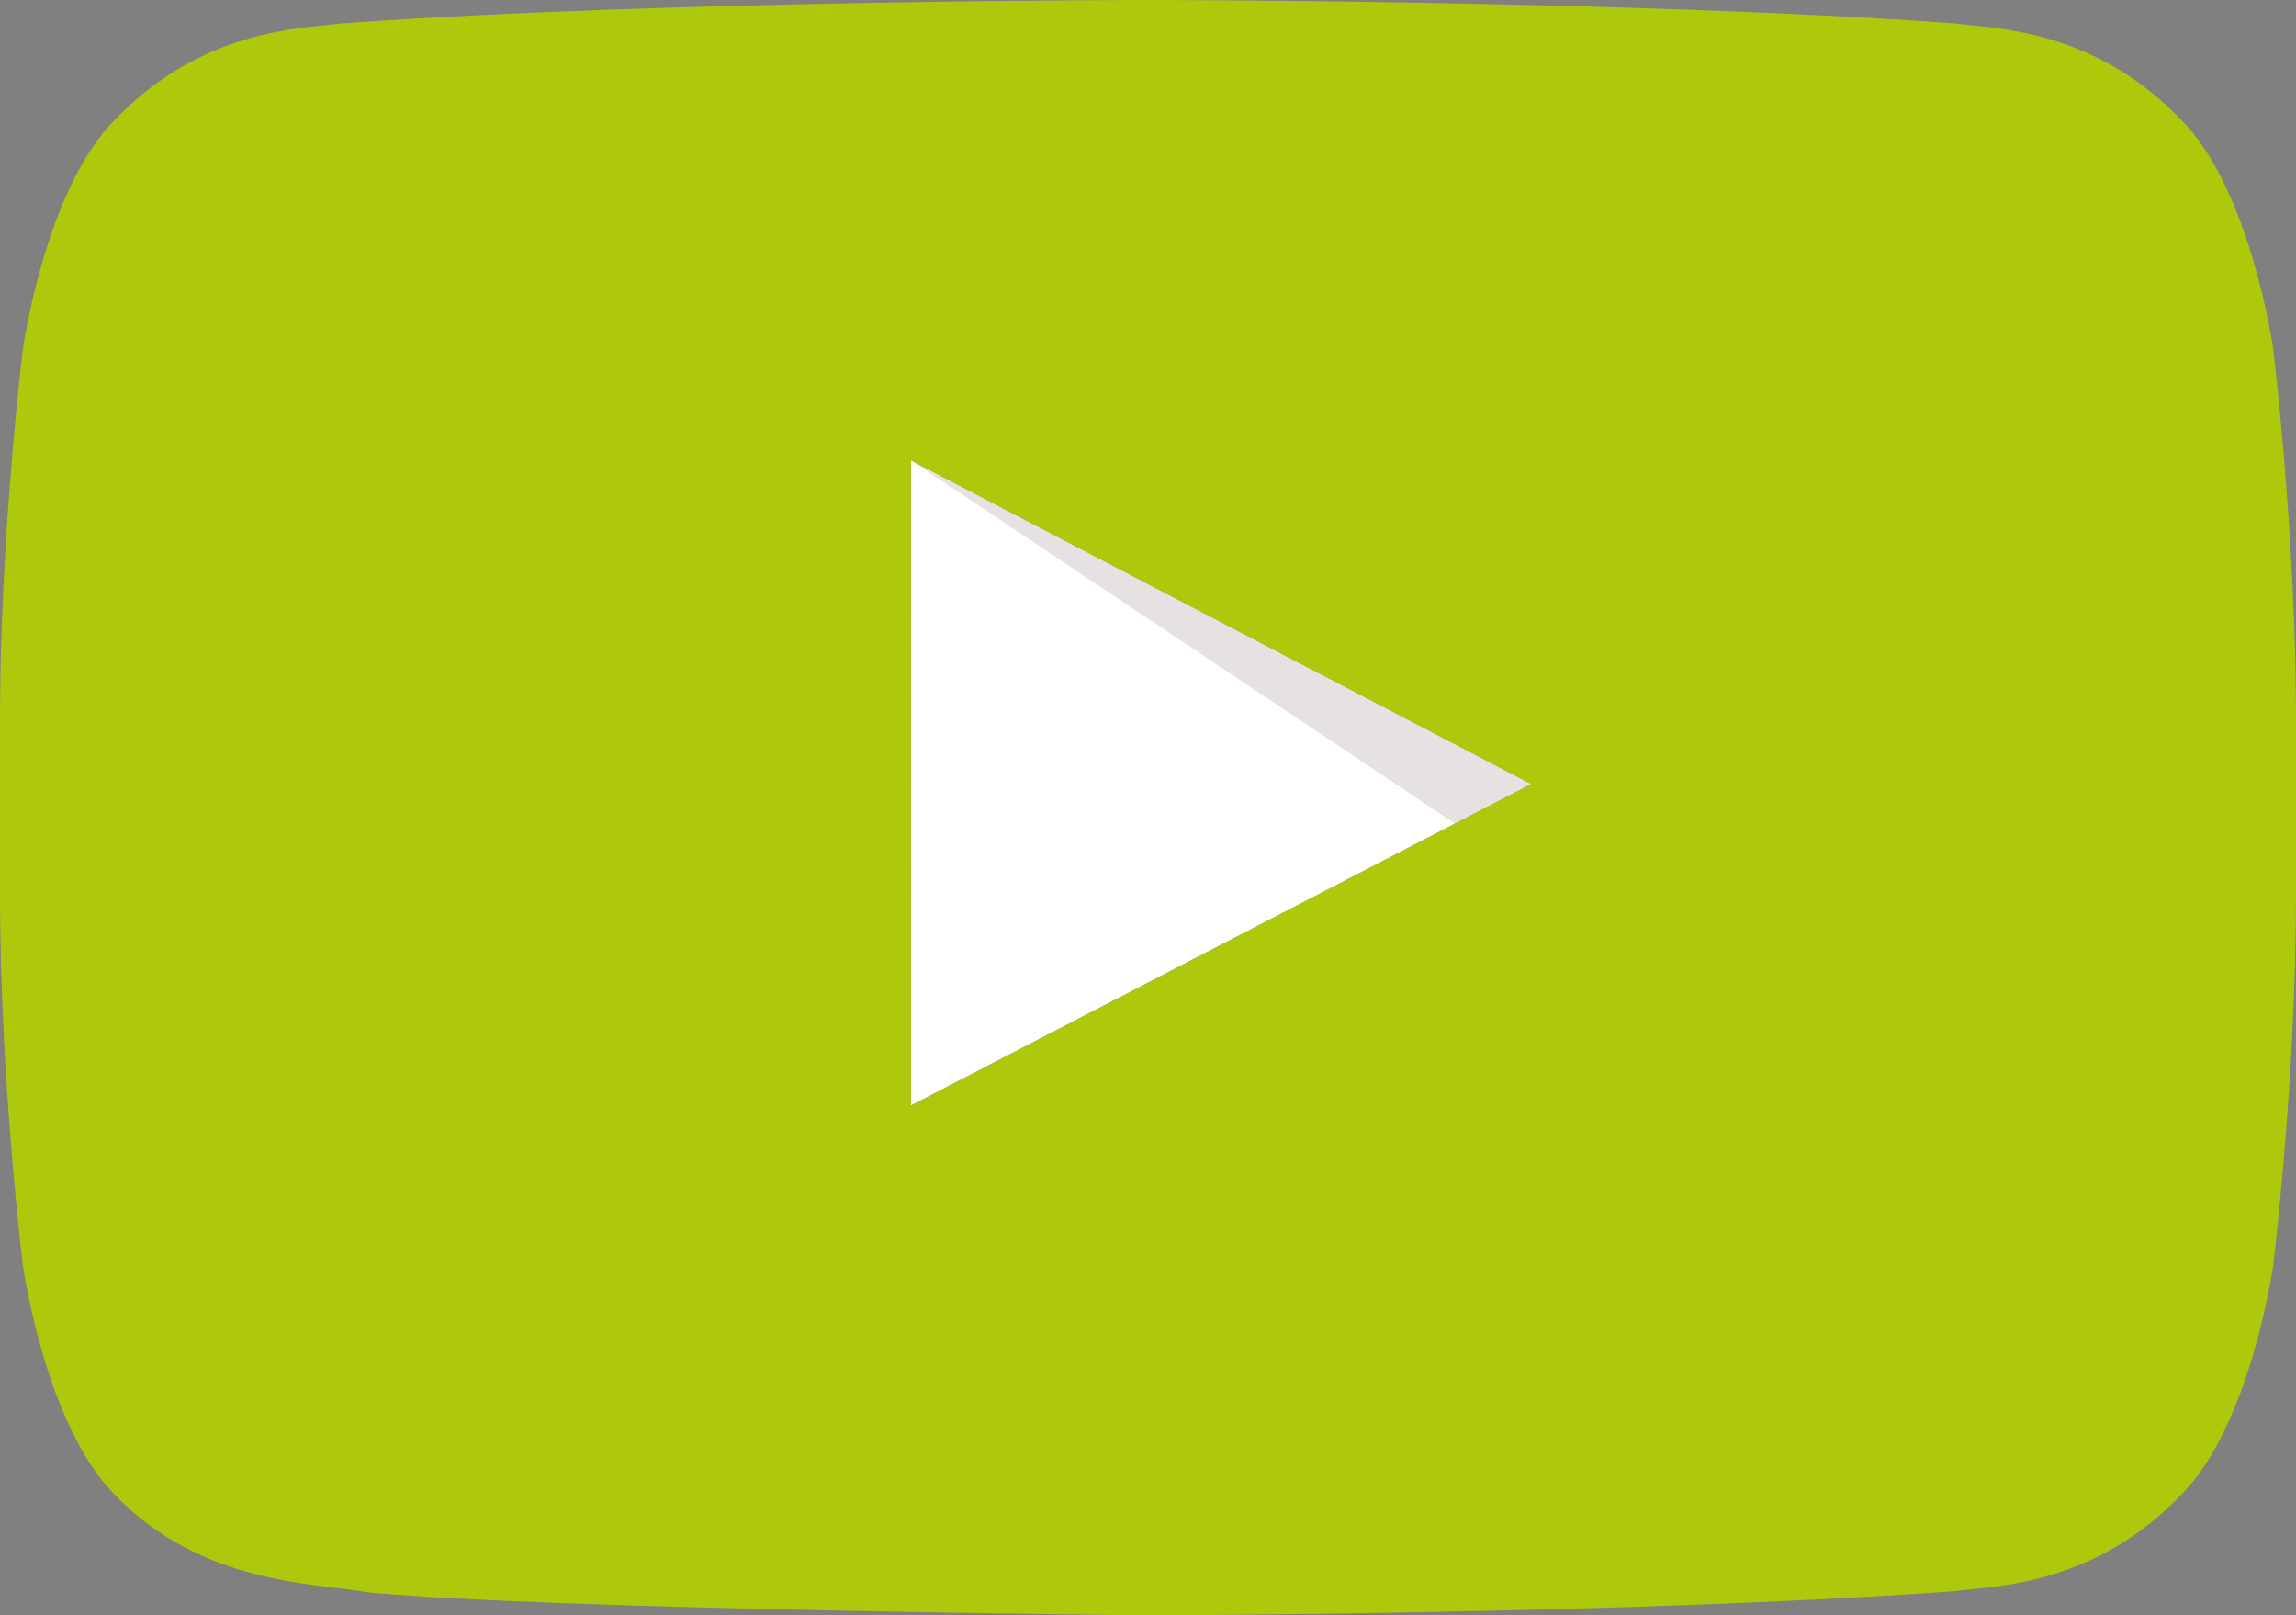 <?xml version="1.0" encoding="utf-8"?>
<!-- Generator: Adobe Illustrator 16.0.4, SVG Export Plug-In . SVG Version: 6.00 Build 0)  -->
<!DOCTYPE svg PUBLIC "-//W3C//DTD SVG 1.1//EN" "http://www.w3.org/Graphics/SVG/1.1/DTD/svg11.dtd">
<svg version="1.1" id="YouTube_Icon" xmlns="http://www.w3.org/2000/svg" xmlns:xlink="http://www.w3.org/1999/xlink" x="0px"
	 y="0px" width="86.17px" height="60.605px" viewBox="0 0 86.17 60.605" enable-background="new 0 0 86.17 60.605"
	 xml:space="preserve">
<rect x="0" y="0" width="86.17" height="60.605" fill="#808080" stroke="none"/>
<path id="Triangle" fill="#FFFFFF" d="M34.185,41.48L57.47,29.417L34.185,17.269V41.48z"/>
<path id="The_Sharpness" opacity="0.12" fill="#420000" enable-background="new    " d="M34.185,17.269l20.419,13.634l2.863-1.485
	L34.185,17.269z"/>
<g id="Lozenge">
	<g>
		<path fill="#AEC90B" d="M85.31,13.075c0,0-0.842-5.938-3.426-8.554c-3.275-3.432-6.949-3.449-8.634-3.649
			C61.19,0,43.104,0,43.104,0h-0.038c0,0-18.087,0-30.146,0.872c-1.684,0.2-5.356,0.218-8.634,3.649
			c-2.583,2.615-3.424,8.554-3.424,8.554S0,20.048,0,27.021v6.538c0,6.973,0.862,13.946,0.862,13.946s0.841,5.938,3.424,8.553
			c3.278,3.433,7.584,3.323,9.501,3.685c6.894,0.66,29.298,0.864,29.298,0.864S61.19,60.58,73.25,59.709
			c1.685-0.201,5.356-0.218,8.634-3.65c2.584-2.615,3.426-8.553,3.426-8.553s0.86-6.975,0.86-13.946v-6.538
			C86.17,20.048,85.31,13.075,85.31,13.075z M34.189,41.48l-0.004-24.211L57.47,29.417L34.189,41.48z"/>
	</g>
</g>
</svg>
